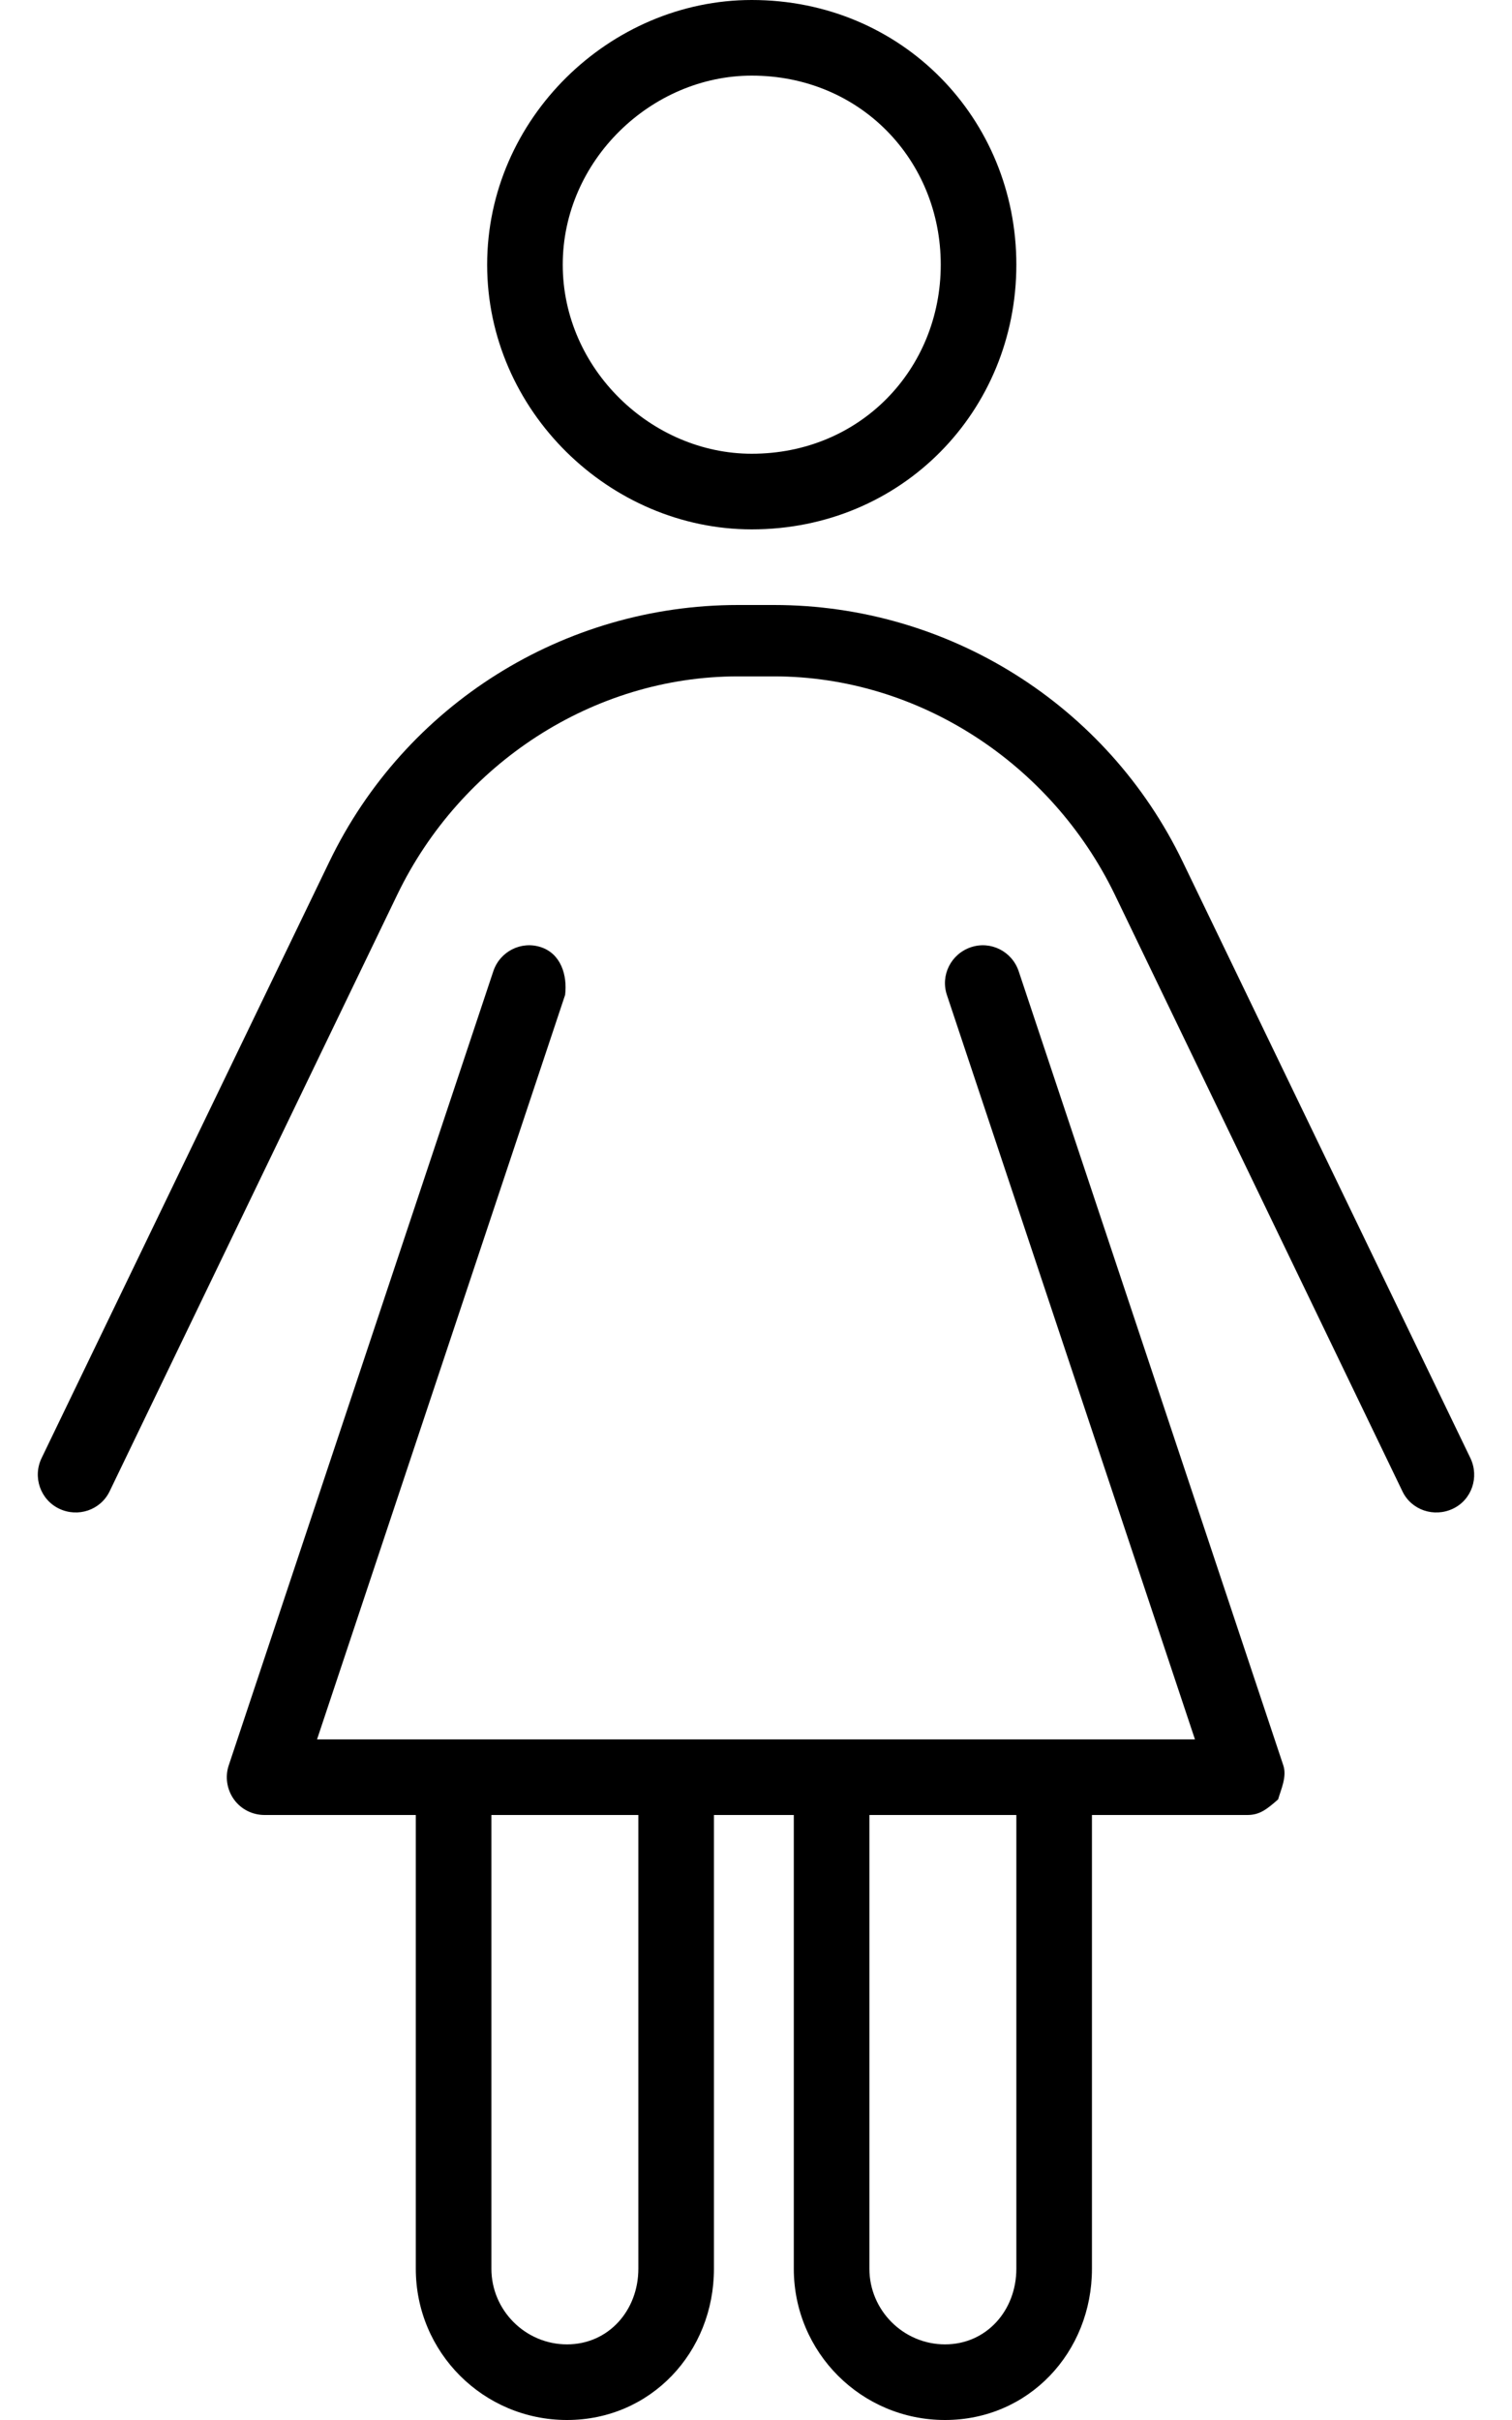 <svg xmlns="http://www.w3.org/2000/svg" viewBox="0 0 320 512"><!--! Font Awesome Pro 6.2.0 by @fontawesome - https://fontawesome.com License - https://fontawesome.com/license (Commercial License) Copyright 2022 Fonticons, Inc. --><path d="M103.1 56C103.1 25.07 129.1 0 159.1 0C190.9 0 215.1 25.07 215.1 56C215.1 86.93 190.9 112 159.1 112C129.1 112 103.1 86.93 103.1 56zM159.1 96C182.1 96 199.1 78.09 199.1 56C199.1 33.91 182.1 16 159.1 16C137.9 16 119.1 33.91 119.1 56C119.1 78.09 137.9 96 159.1 96zM114.5 200.4C118.7 201.8 120.1 206.3 119.6 210.5L67.1 368H252.9L200.4 210.5C199 206.3 201.3 201.8 205.5 200.4C209.7 199 214.2 201.3 215.6 205.5L271.6 373.5C272.4 375.9 271.1 378.6 270.5 380.7C268.1 382.8 266.6 384 264 384H231.1V480C231.1 497.7 217.7 512 200 512C182.3 512 168 497.7 168 480V384H151.1V480C151.1 497.7 137.7 512 120 512C102.3 512 88 497.7 88 480V384H56C53.43 384 51.02 382.8 49.51 380.7C48.01 378.6 47.6 375.9 48.41 373.5L104.4 205.5C105.8 201.3 110.3 199 114.5 200.4H114.5zM104 384V480C104 488.8 111.2 496 120 496C128.8 496 135.1 488.8 135.1 480V384H104zM200 496C208.8 496 215.1 488.8 215.1 480V384H184V480C184 488.8 191.2 496 200 496V496zM23.21 315.5C21.29 319.5 16.5 321.1 12.53 319.2C8.546 317.3 6.877 312.5 8.797 308.5L69.71 182.3C85.72 149.1 119.3 128 156.2 128H163.8C200.7 128 234.3 149.1 250.3 182.3L311.2 308.5C313.1 312.5 311.5 317.3 307.5 319.2C303.5 321.1 298.7 319.5 296.8 315.5L235.9 189.2C222.5 161.6 194.5 143.1 163.8 143.1H156.2C125.5 143.1 97.47 161.6 84.12 189.2L23.21 315.5z"/></svg>